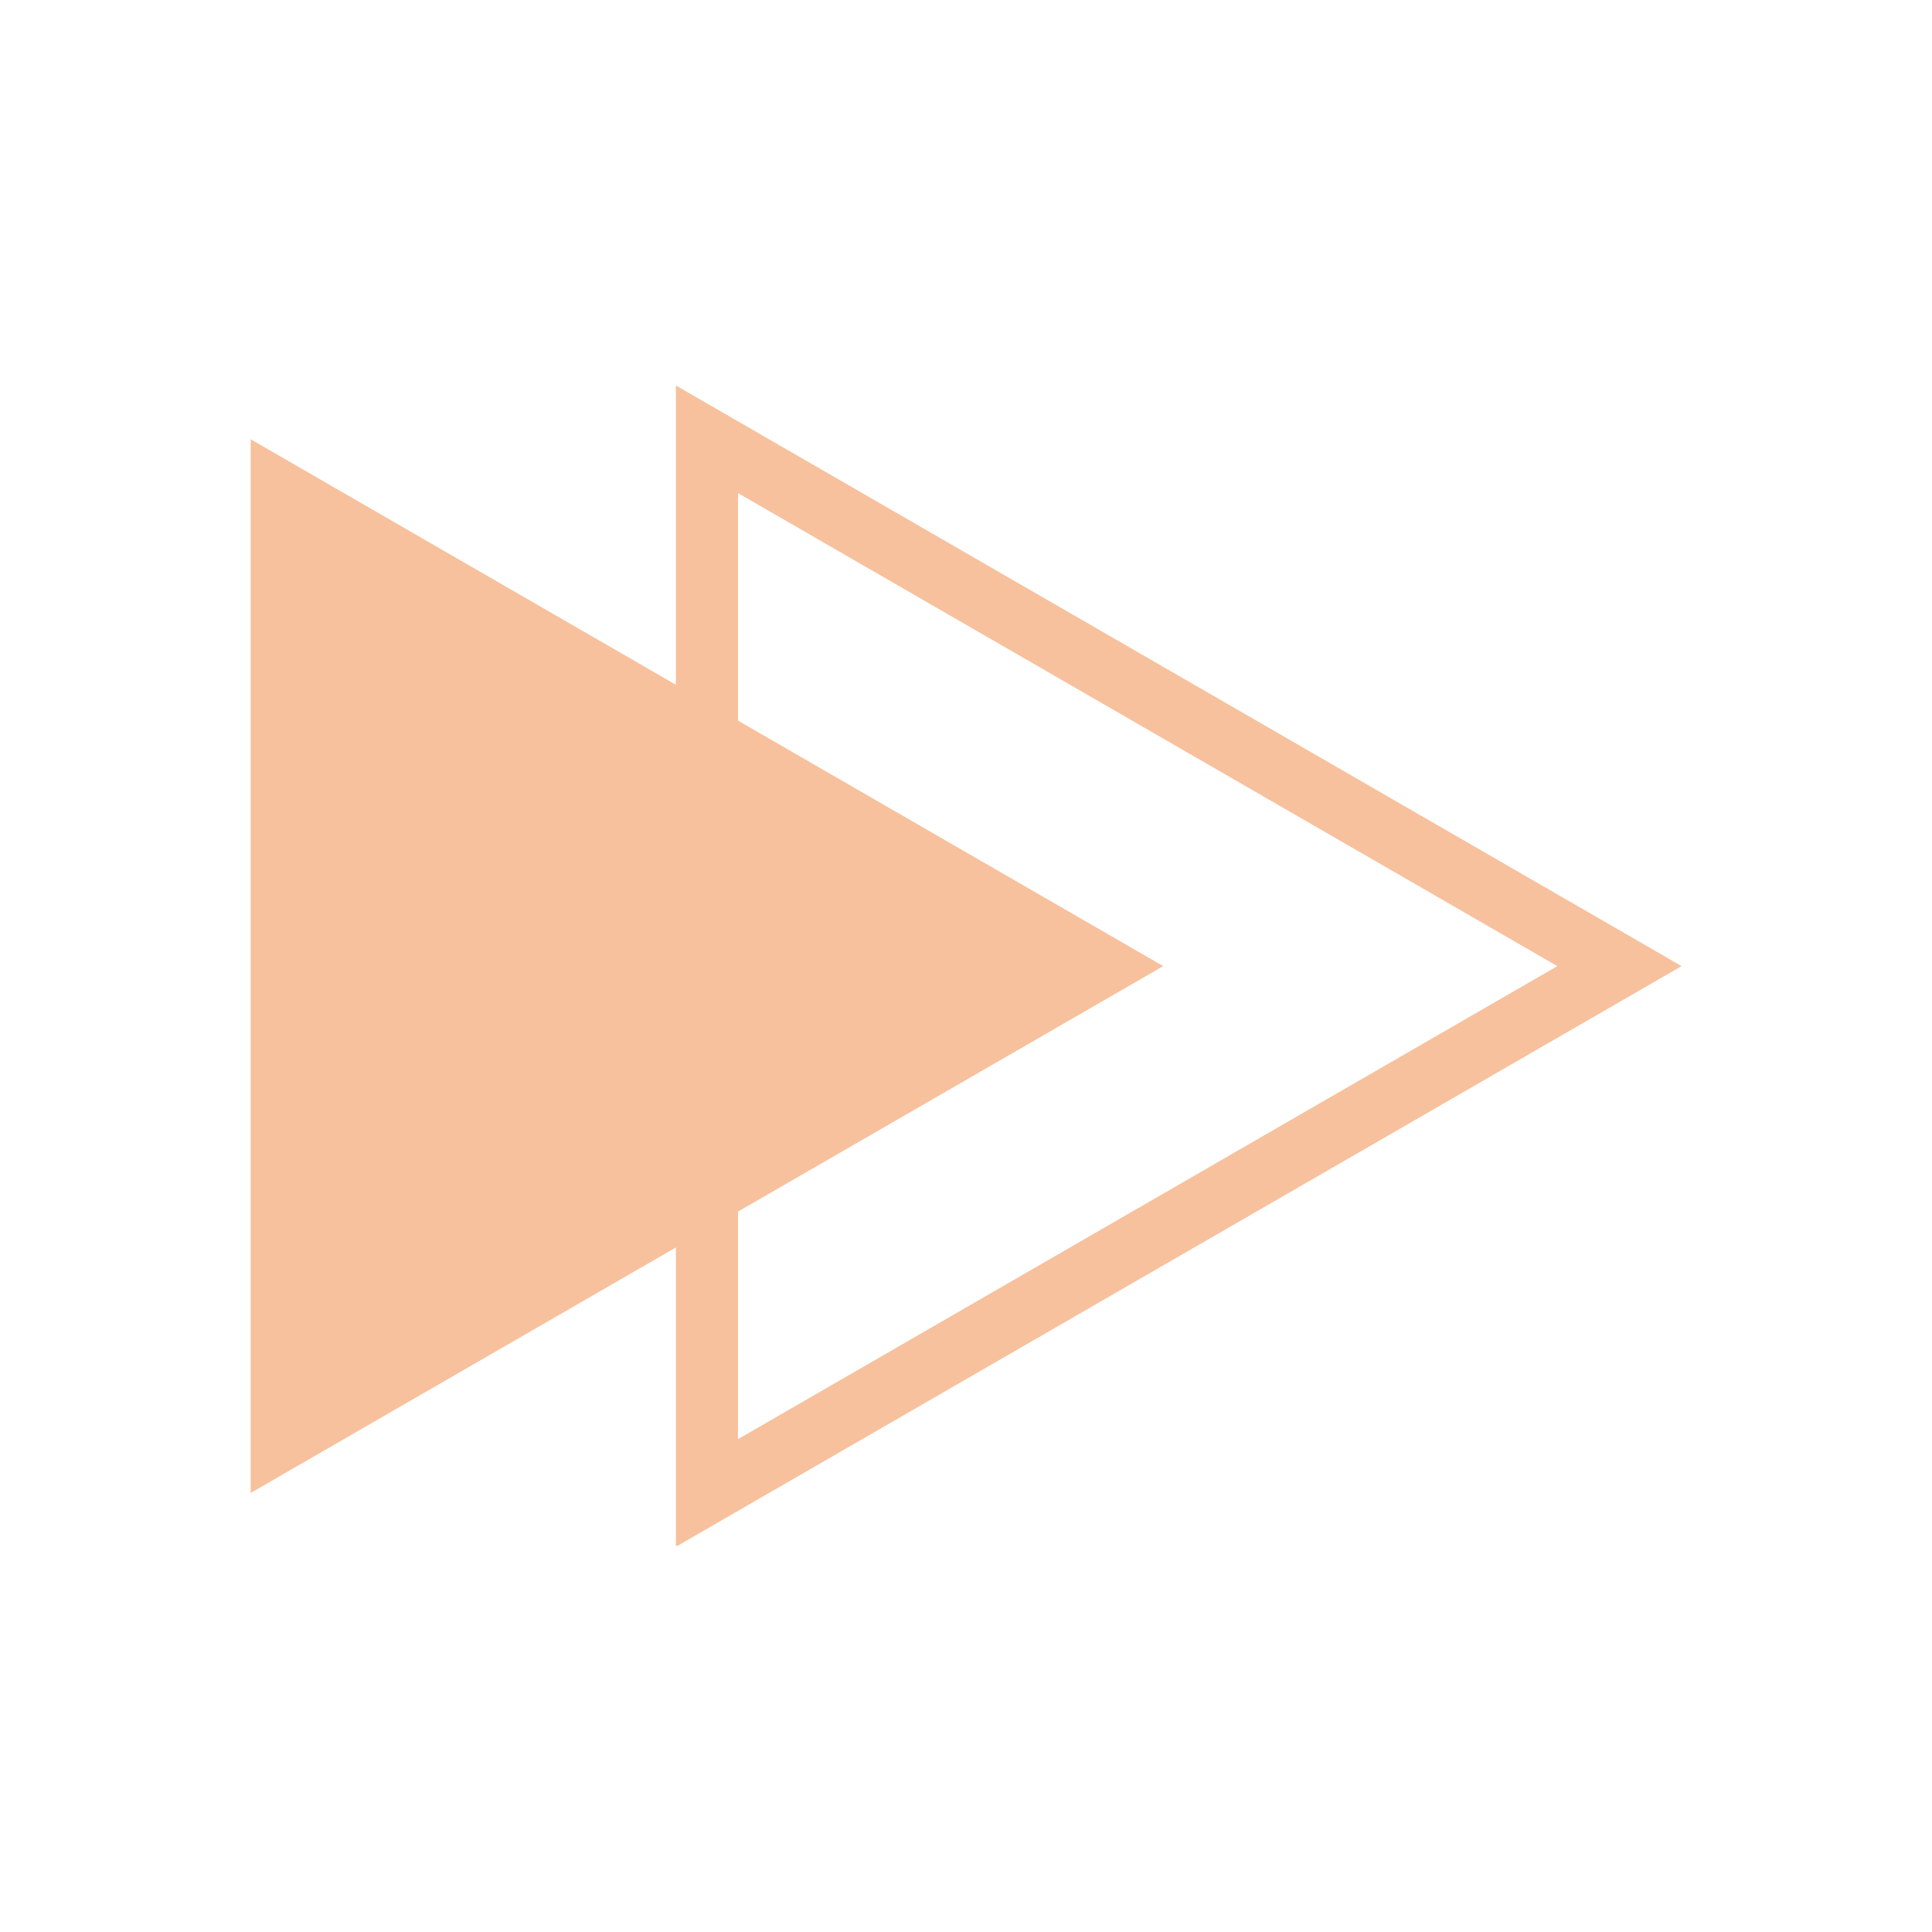 <svg xmlns="http://www.w3.org/2000/svg" xmlns:xlink="http://www.w3.org/1999/xlink" width="1024" zoomAndPan="magnify" viewBox="0 0 768 768" height="1024" preserveAspectRatio="xMidYMid meet" version="1.0"><defs><clipPath id="d1981eaceb"><path d="M 268 153.242 L 668.801 153.242 L 668.801 614.492 L 268 614.492 Z M 268 153.242 " clip-rule="nonzero"/></clipPath><clipPath id="c9d1332e2e"><path d="M 99.551 174 L 463 174 L 463 594 L 99.551 594 Z M 99.551 174 " clip-rule="nonzero"/></clipPath></defs><g clip-path="url(#d1981eaceb)"><path fill="#f7c19d" d="M 268.68 614.848 L 268.68 153.242 L 668.457 384.043 Z M 293.371 196.008 L 293.371 572.082 L 619.07 384.047 Z M 293.371 196.008 " fill-opacity="1" fill-rule="nonzero"/></g><g clip-path="url(#c9d1332e2e)"><path fill="#f7c19d" d="M 462.395 384.043 L 99.656 174.625 L 99.656 593.465 Z M 462.395 384.043 " fill-opacity="1" fill-rule="nonzero"/></g></svg>